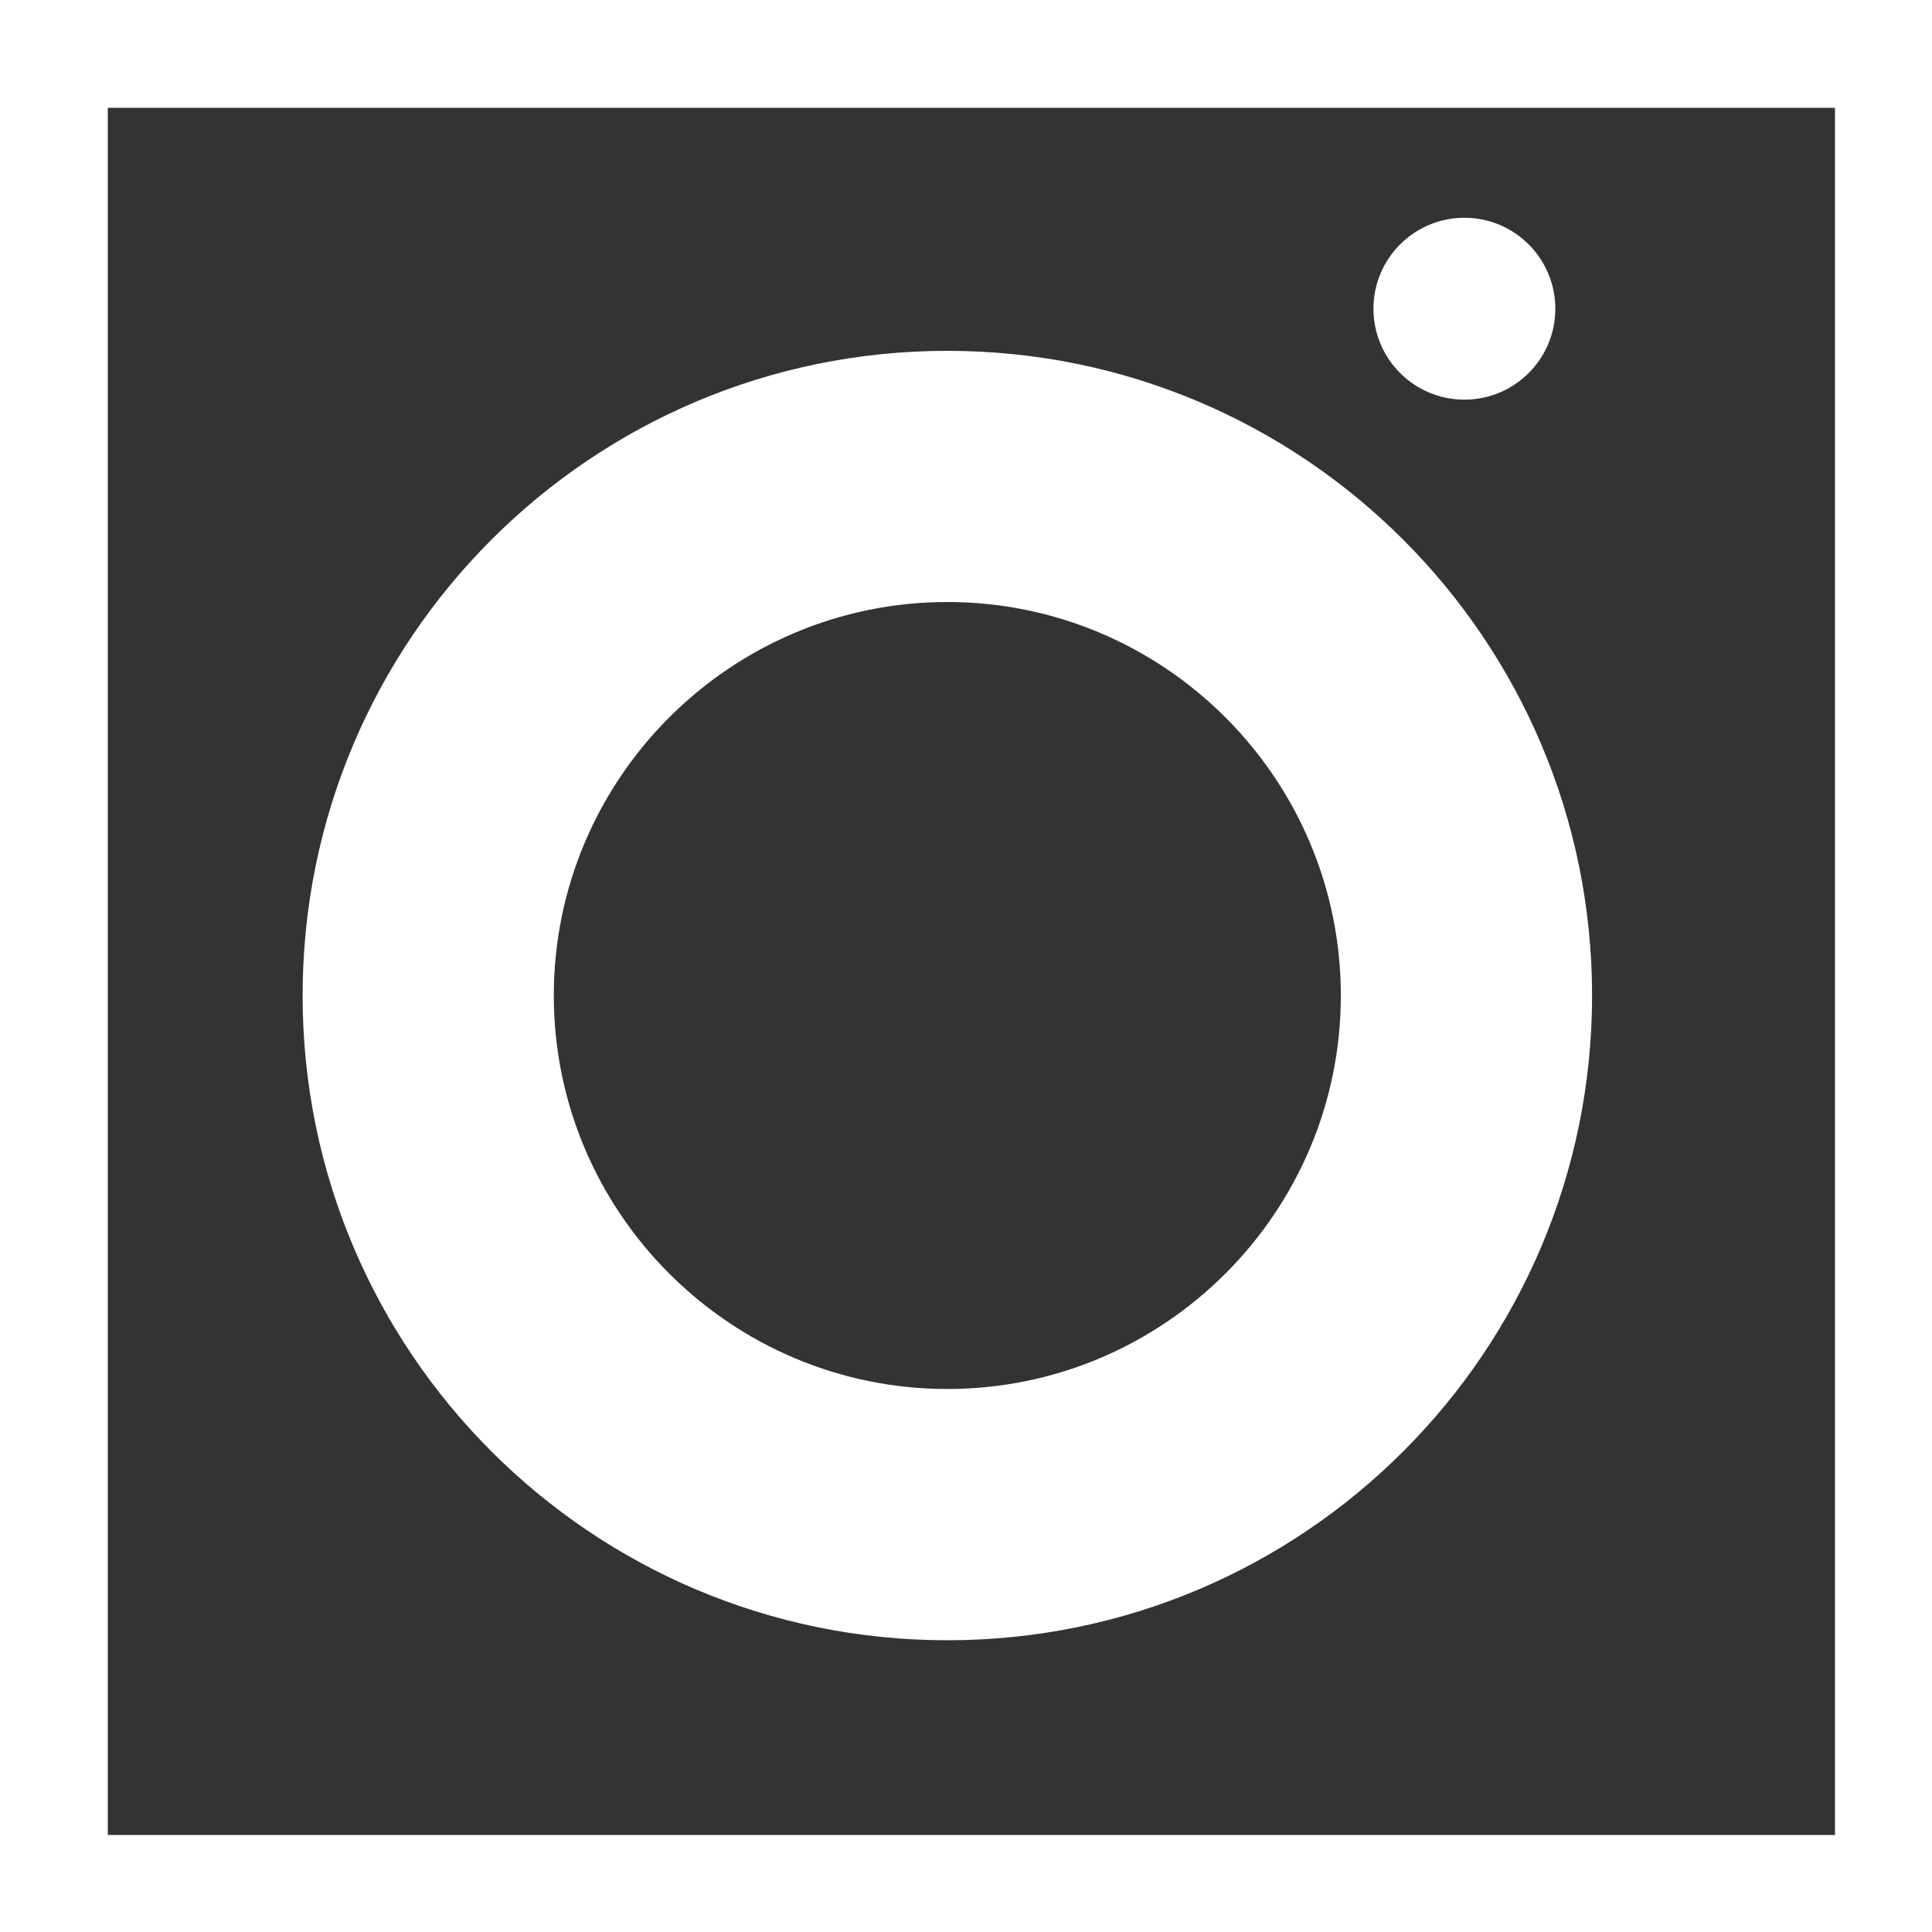 <?xml version="1.0" encoding="utf-8"?>
<!-- Generator: Adobe Illustrator 15.0.0, SVG Export Plug-In . SVG Version: 6.00 Build 0)  -->
<!DOCTYPE svg PUBLIC "-//W3C//DTD SVG 1.1//EN" "http://www.w3.org/Graphics/SVG/1.1/DTD/svg11.dtd">
<svg version="1.1" id="Vrstva_1" xmlns="http://www.w3.org/2000/svg" xmlns:xlink="http://www.w3.org/1999/xlink" x="0px" y="0px"
	 width="166px" height="166px" viewBox="0 0 166 166" enable-background="new 0 0 166 166" xml:space="preserve">
<rect x="0" y="0" width="166" height="166" fill="#333333" stroke="none"/>
<g>
	<path fill="white" stroke="white" d="M-147.878,19.047h-38.095v-38.095h38.095V19.047z M-183.973,17.047h34.095v-34.095h-34.095V17.047z"/>
</g>
<g>
	<path fill="white" stroke="white" d="M-100.986,19.047h-38.095v-38.095h38.095V19.047z M-137.081,17.047h34.095v-34.095h-34.095V17.047z"/>
</g>
<g>
	<path fill="white" stroke="white" d="M166.928,166.929H0V0h166.928V166.929z M8.764,158.164h149.4V8.764H8.764V158.164z"/>
</g>
<g>
	<path fill="white" stroke="white" d="M-155.738-1.822l-17.372-10.857c-0.7-0.453-1.435-0.476-2.205-0.068c-0.746,0.408-1.12,1.041-1.12,1.9v21.714
		c0,0.86,0.374,1.493,1.12,1.899c0.362,0.181,0.714,0.271,1.052,0.271c0.451,0,0.837-0.113,1.153-0.34l17.372-10.855
		c0.678-0.385,1.017-0.996,1.017-1.834C-154.721-0.828-155.059-1.437-155.738-1.822z"/>
</g>
<g>
	<g>
		<path fill="white" stroke="white" d="M-112.587-14.685l-3.811-0.006c-4.281,0-7.049,2.838-7.049,7.231v3.334h-3.83c-0.33,0-0.598,0.268-0.598,0.599v4.831
			c0,0.331,0.268,0.599,0.598,0.599h3.83v12.19c0,0.33,0.271,0.599,0.6,0.599h5c0.331,0,0.6-0.269,0.6-0.599V1.903h4.479
			c0.332,0,0.6-0.268,0.6-0.599l0.002-4.831c0-0.158-0.063-0.312-0.176-0.423c-0.112-0.113-0.265-0.176-0.424-0.176h-4.48v-2.826
			c0-1.358,0.323-2.05,2.091-2.05h2.568c0.331,0,0.6-0.269,0.6-0.6v-4.484C-111.989-14.416-112.257-14.684-112.587-14.685z"/>
	</g>
</g>
<g>
	<g>
		<g>
			<path fill="white" stroke="white" d="M81.395,30.644c-30.318,0-54.894,24.58-54.894,54.894c0,30.318,24.576,54.895,54.894,54.895
				c30.314,0,54.898-24.576,54.898-54.895C136.293,55.224,111.709,30.644,81.395,30.644z M81.395,119.844
				c-18.91,0-34.311-15.396-34.311-34.307c0-18.922,15.401-34.311,34.311-34.311c18.915,0,34.311,15.388,34.311,34.311
				C115.706,104.447,100.31,119.844,81.395,119.844z"/>
		</g>
	</g>
</g>
<g>
	<g>
		<g>
			<path fill="white" stroke="white" d="M125.822,19.209c4.039,0,7.313,3.278,7.313,7.317s-3.273,7.313-7.313,7.313c-4.035,0-7.313-3.274-7.313-7.313
				S121.787,19.209,125.822,19.209z"/>
		</g>
	</g>
</g>
</svg>
